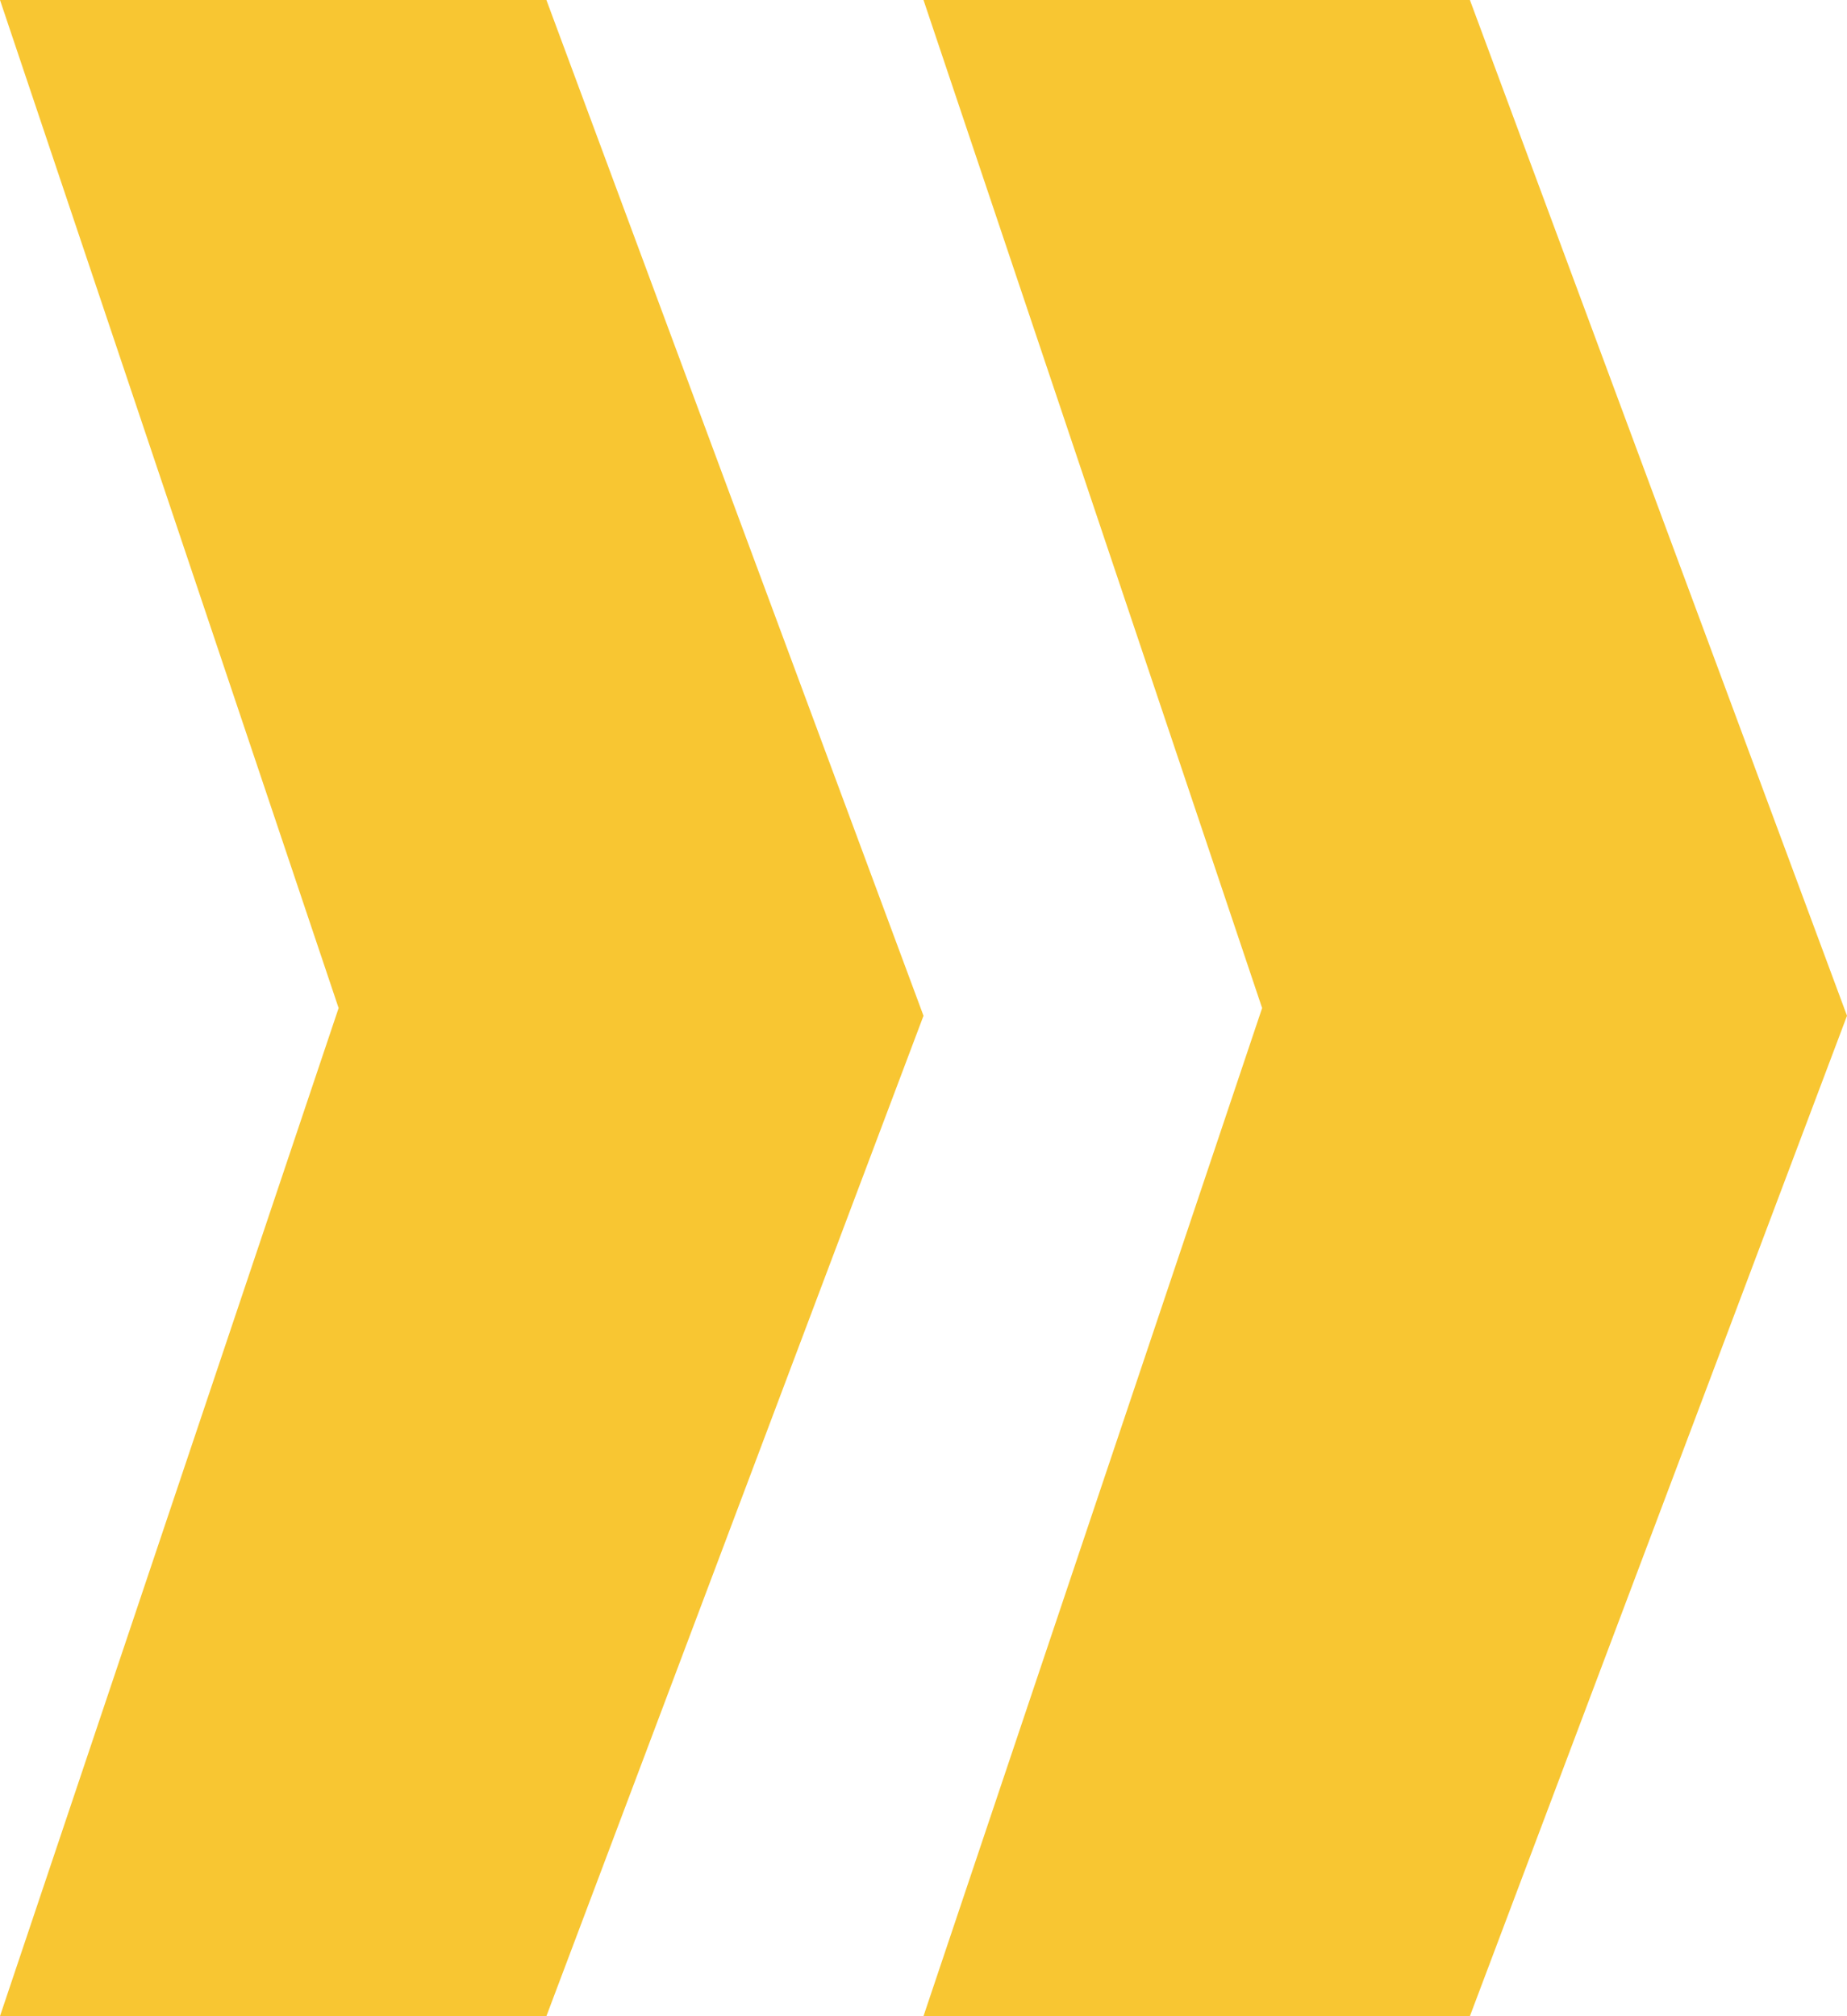 <?xml version="1.0" encoding="utf-8"?>
<!-- Generator: Adobe Illustrator 24.3.0, SVG Export Plug-In . SVG Version: 6.00 Build 0)  -->
<svg version="1.1" id="Capa_1" xmlns="http://www.w3.org/2000/svg" xmlns:xlink="http://www.w3.org/1999/xlink" x="0px" y="0px"
	 viewBox="0 0 24 26.2" style="enable-background:new 0 0 24 26.2;" xml:space="preserve">
<style type="text/css">
	.st0{fill:#f8c632;}
</style>
<g>
	<polygon class="st0" points="0,0 7.1,0 12,13.2 7.1,26.2 0,26.2 4.4,13.1 	"/>
	<polygon class="st0" points="12,0 19.1,0 24,13.2 19.1,26.2 12,26.2 16.4,13.1 	"/>
</g>
</svg>
